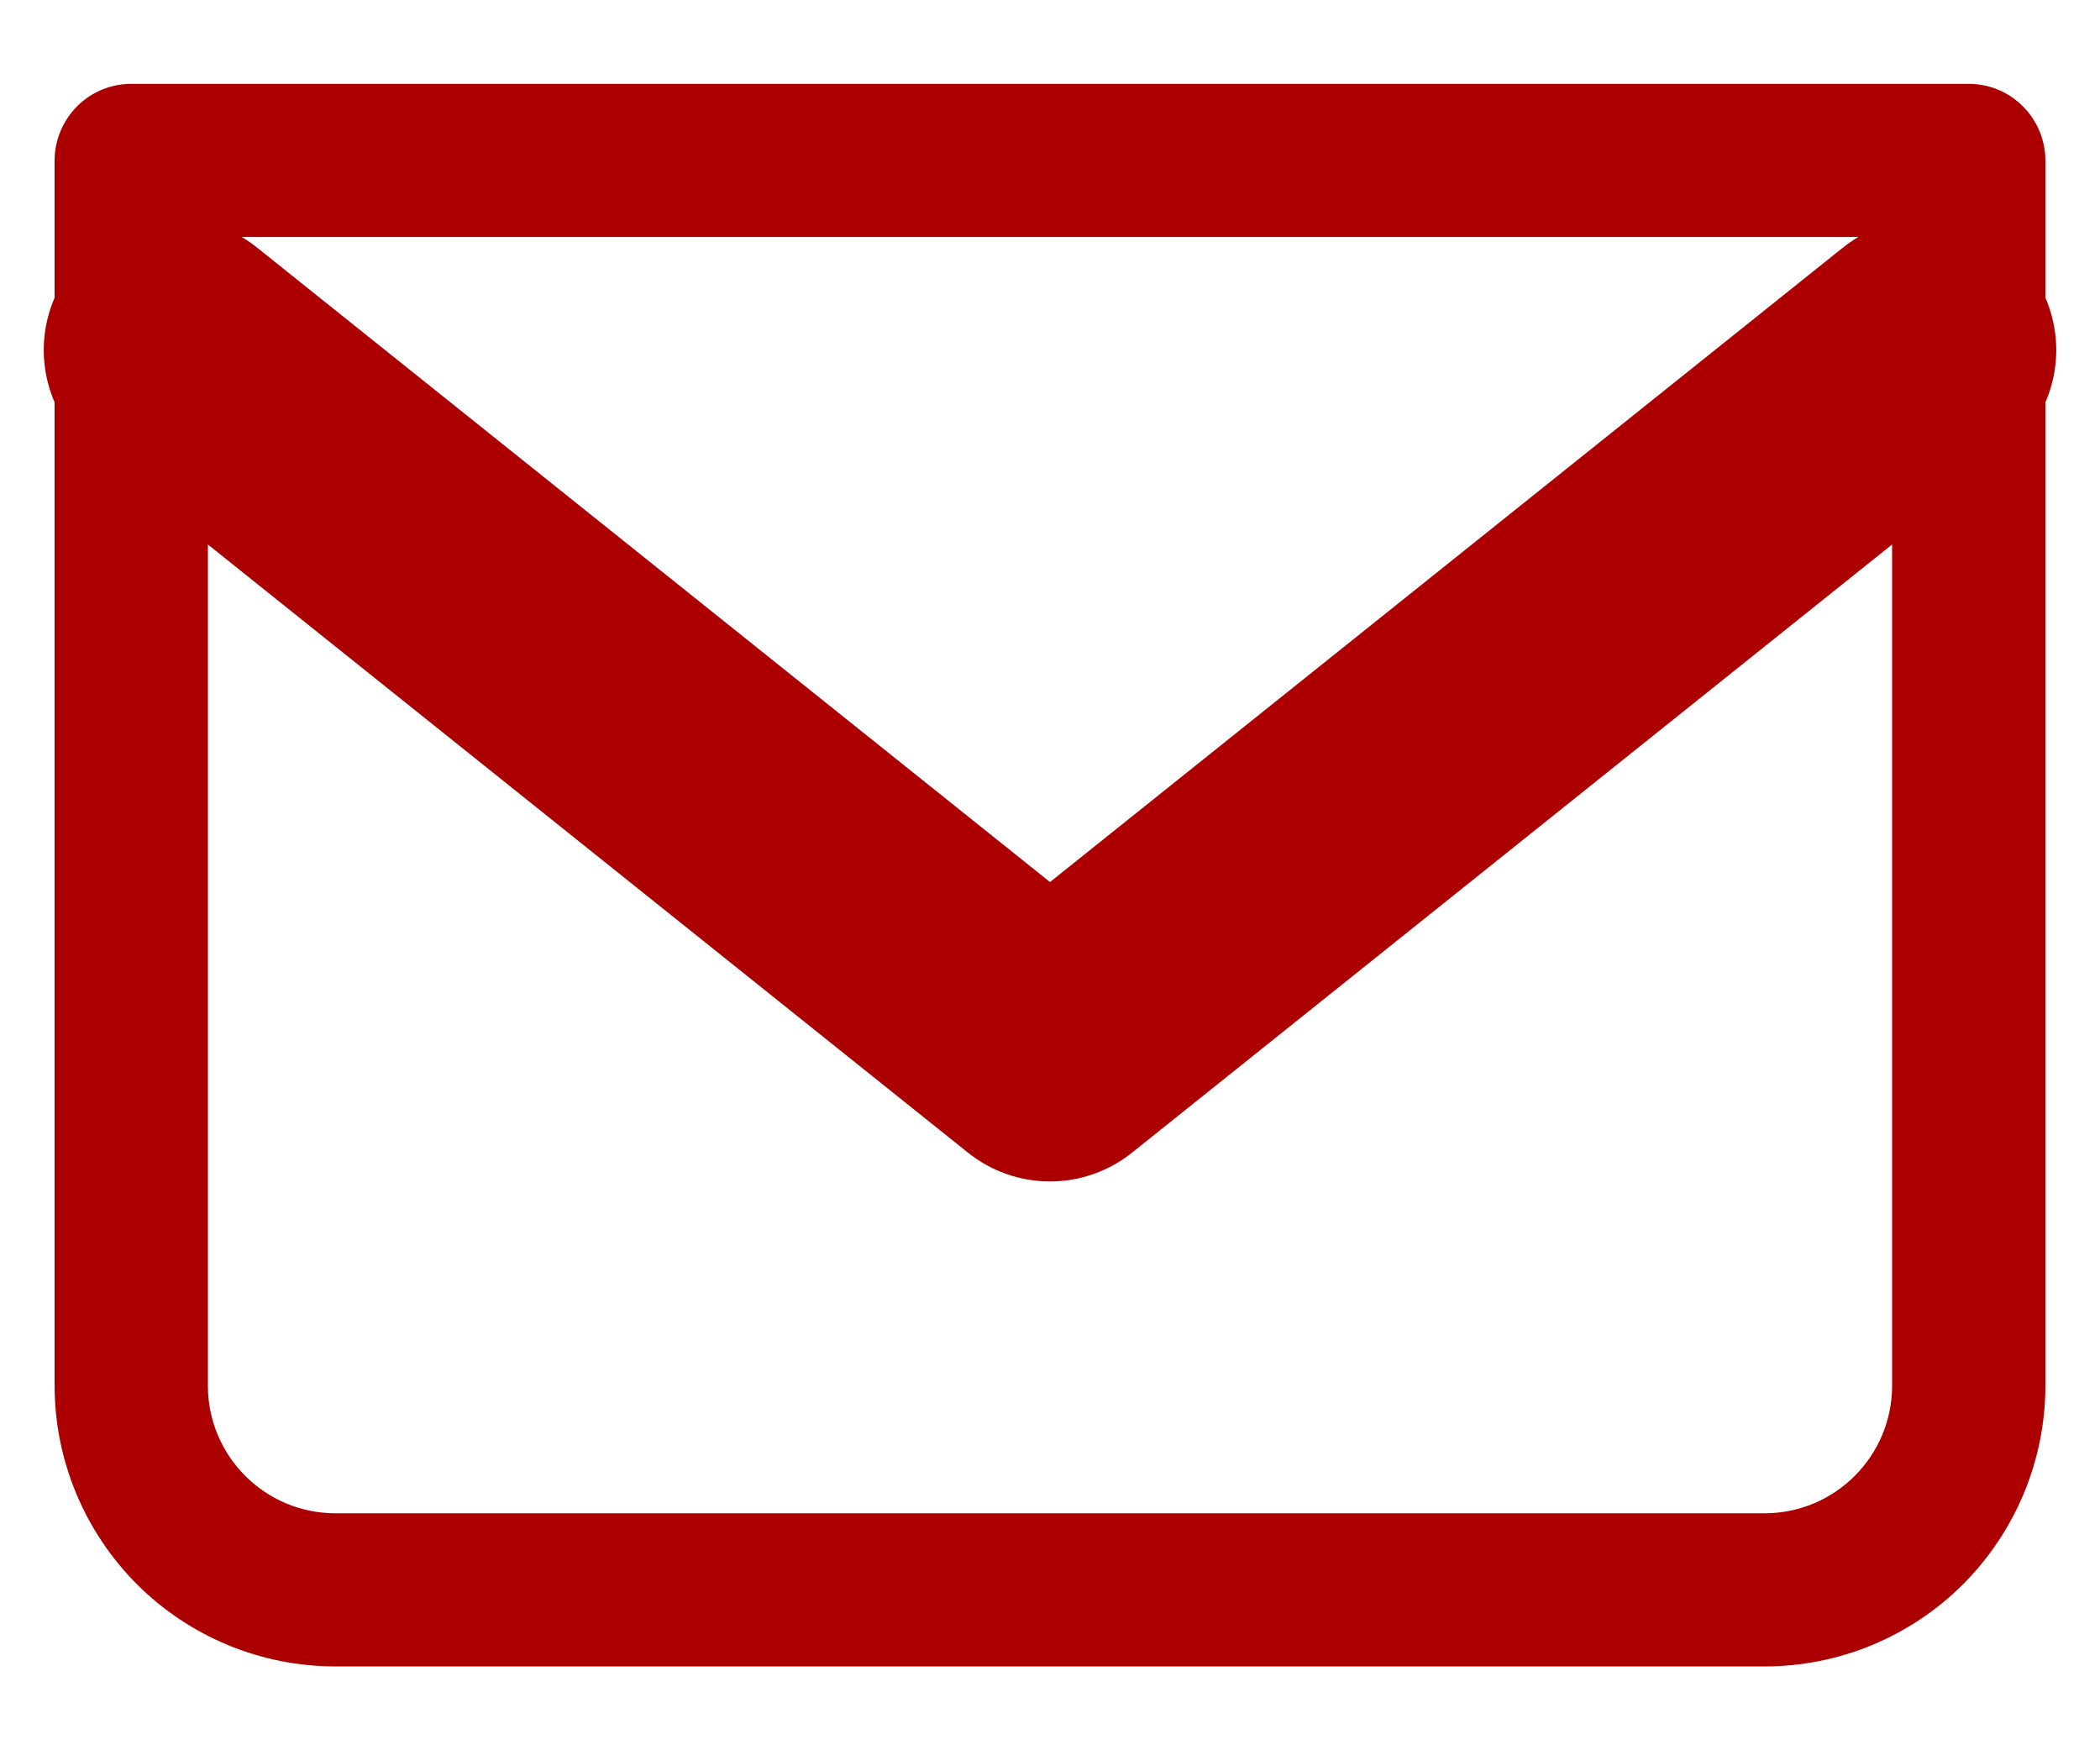 <svg width="12" height="10" viewBox="0 0 12 10" fill="none" xmlns="http://www.w3.org/2000/svg">
<path d="M0.75 0.917V0.479C0.634 0.479 0.523 0.525 0.441 0.607C0.359 0.689 0.312 0.801 0.312 0.917H0.75ZM11.25 0.917H11.688C11.688 0.801 11.641 0.689 11.559 0.607C11.477 0.525 11.366 0.479 11.25 0.479V0.917ZM0.75 1.354H11.25V0.479H0.75V1.354ZM10.812 0.917V7.917H11.688V0.917H10.812ZM10.083 8.646H1.917V9.521H10.083V8.646ZM1.188 7.917V0.917H0.312V7.917H1.188ZM1.917 8.646C1.514 8.646 1.188 8.319 1.188 7.917H0.312C0.312 8.342 0.482 8.75 0.782 9.051C1.083 9.352 1.491 9.521 1.917 9.521V8.646ZM10.812 7.917C10.812 8.319 10.486 8.646 10.083 8.646V9.521C10.509 9.521 10.917 9.352 11.218 9.051C11.518 8.75 11.688 8.342 11.688 7.917H10.812Z" fill="#AC0000"/>
<path d="M1 2L6 6L11 2" stroke="#AC0000" stroke-width="1.5" stroke-linecap="round" stroke-linejoin="round"/>
</svg>
